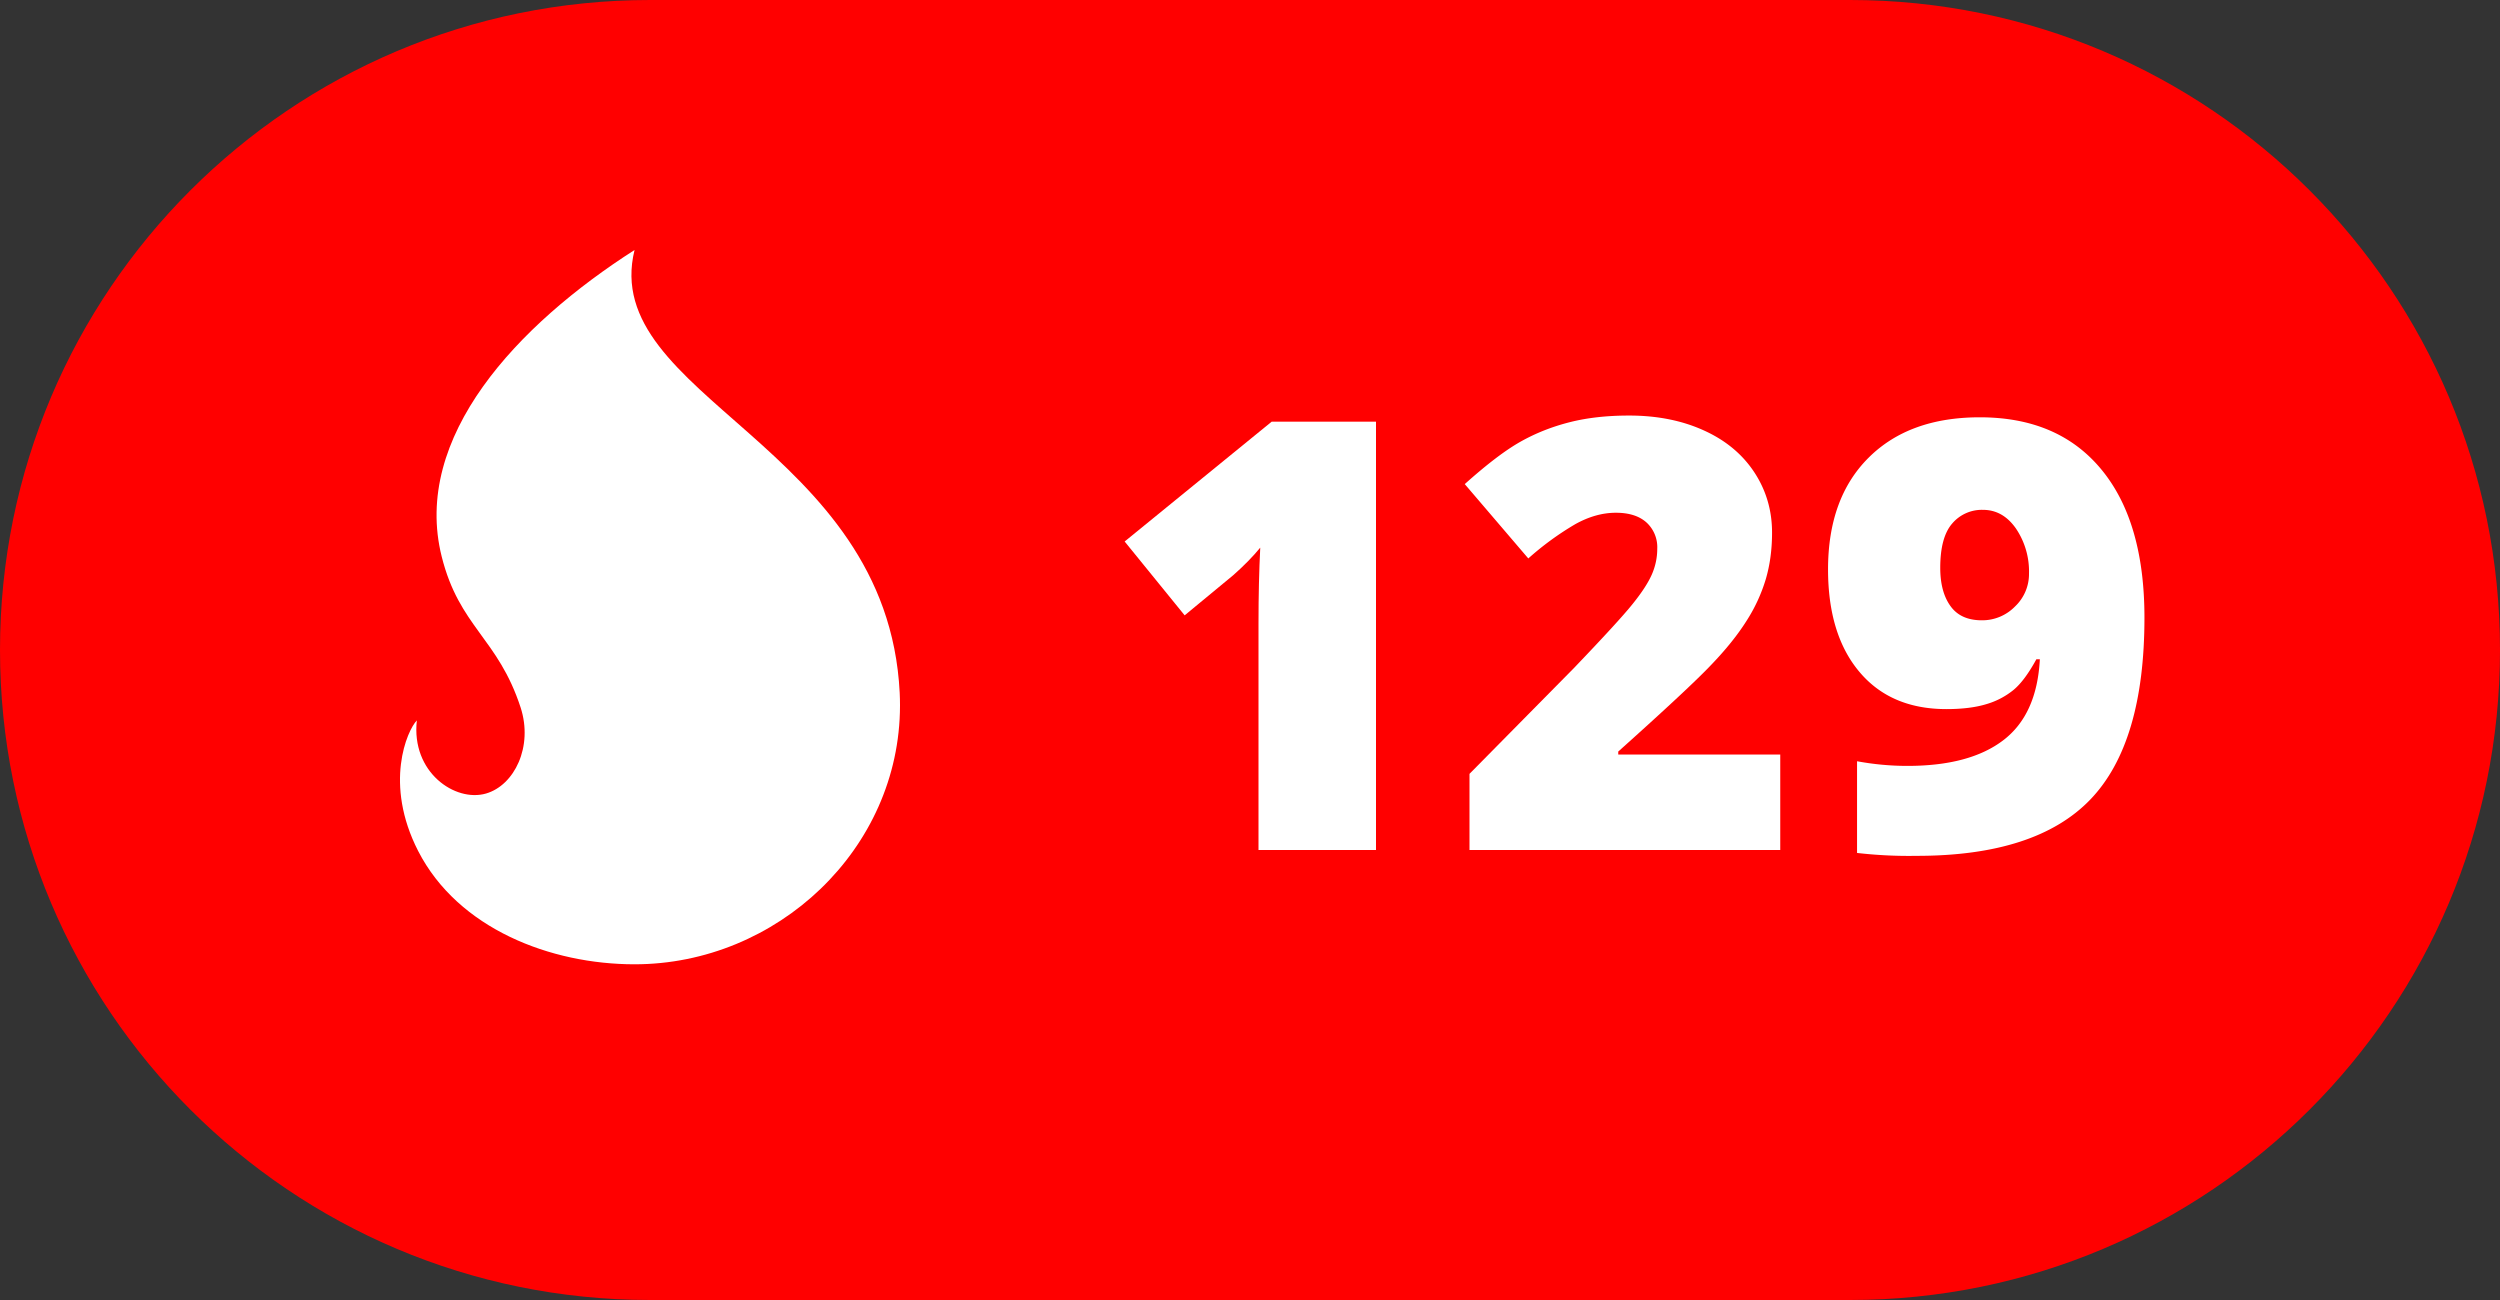 <svg width="50" height="26" viewBox="0 0 50 26" xmlns="http://www.w3.org/2000/svg" ><rect x="0" y="0" width="50" height="26" fill="#333333" stroke="none"/><path d="M13 0h24c7.18 0 13 5.82 13 13s-5.82 13-13 13H13C5.82 26 0 20.18 0 13S5.82 0 13 0z" fill="#ff0000" fill-rule="evenodd"/><path d="M10 9.113c-.003 2.876-2.465 5.173-5.31 5.173-1.672 0-3.528-.707-4.327-2.266-.69-1.346-.22-2.412-.026-2.612-.117 1.04.768 1.64 1.382 1.463.569-.164.948-.938.693-1.722C1.959 7.761 1.187 7.54.834 6.132.235 3.742 2.349 1.497 4.691 0c-.722 2.932 5.056 3.891 5.303 8.856.004.082.006.164.006.246v.01z" fill="#FFF" fill-rule="evenodd" transform="translate(8 5)"/><path transform="translate(22 0)" d="M5.52 17H3.17v-4.535c0-.55.012-1.055.035-1.512-.144.176-.324.36-.539.55l-.973.804-1.2-1.477 2.94-2.396H5.52V17z" fill="#FFF" fill-rule="evenodd"/><path transform="translate(29 0)" d="M6.605 17H.39v-1.523L2.48 13.36c.598-.625.989-1.051 1.172-1.28.184-.228.312-.425.384-.589.072-.164.109-.336.109-.515a.67.67 0 0 0-.217-.528c-.145-.129-.348-.193-.61-.193-.27 0-.542.077-.817.231a5.863 5.863 0 0 0-.935.683L.295 9.682c.441-.395.812-.677 1.113-.847.301-.17.628-.3.982-.39.353-.09.75-.134 1.192-.134.555 0 1.05.097 1.485.293.436.195.774.473 1.014.834.24.362.36.767.36 1.216 0 .336-.042.647-.126.932a3.29 3.29 0 0 1-.39.84c-.175.276-.408.566-.7.87-.29.306-.91.884-1.86 1.735v.059h3.24V17z" fill="#FFF" fill-rule="evenodd"/><path transform="translate(36 0)" d="M6.889 12.354c0 1.675-.362 2.888-1.084 3.638-.723.75-1.88 1.125-3.47 1.125a9.1 9.1 0 0 1-1.194-.058v-1.834c.336.062.671.093 1.007.093.829 0 1.467-.17 1.916-.512.45-.342.694-.882.733-1.62h-.07c-.153.28-.303.484-.452.609a1.54 1.54 0 0 1-.545.287c-.214.066-.482.1-.802.1-.742 0-1.323-.248-1.74-.745-.418-.496-.627-1.18-.627-2.05 0-.95.27-1.694.811-2.233.541-.539 1.282-.808 2.224-.808 1.047 0 1.857.347 2.431 1.043.575.695.862 1.683.862 2.965zM3.66 10.197a.777.777 0 0 0-.618.276c-.158.183-.237.478-.237.884 0 .32.068.576.205.765.136.19.345.284.627.284a.915.915 0 0 0 .662-.275.893.893 0 0 0 .281-.662 1.53 1.53 0 0 0-.26-.897c-.174-.25-.394-.375-.66-.375z" fill="#FFF" fill-rule="evenodd"/></svg>
